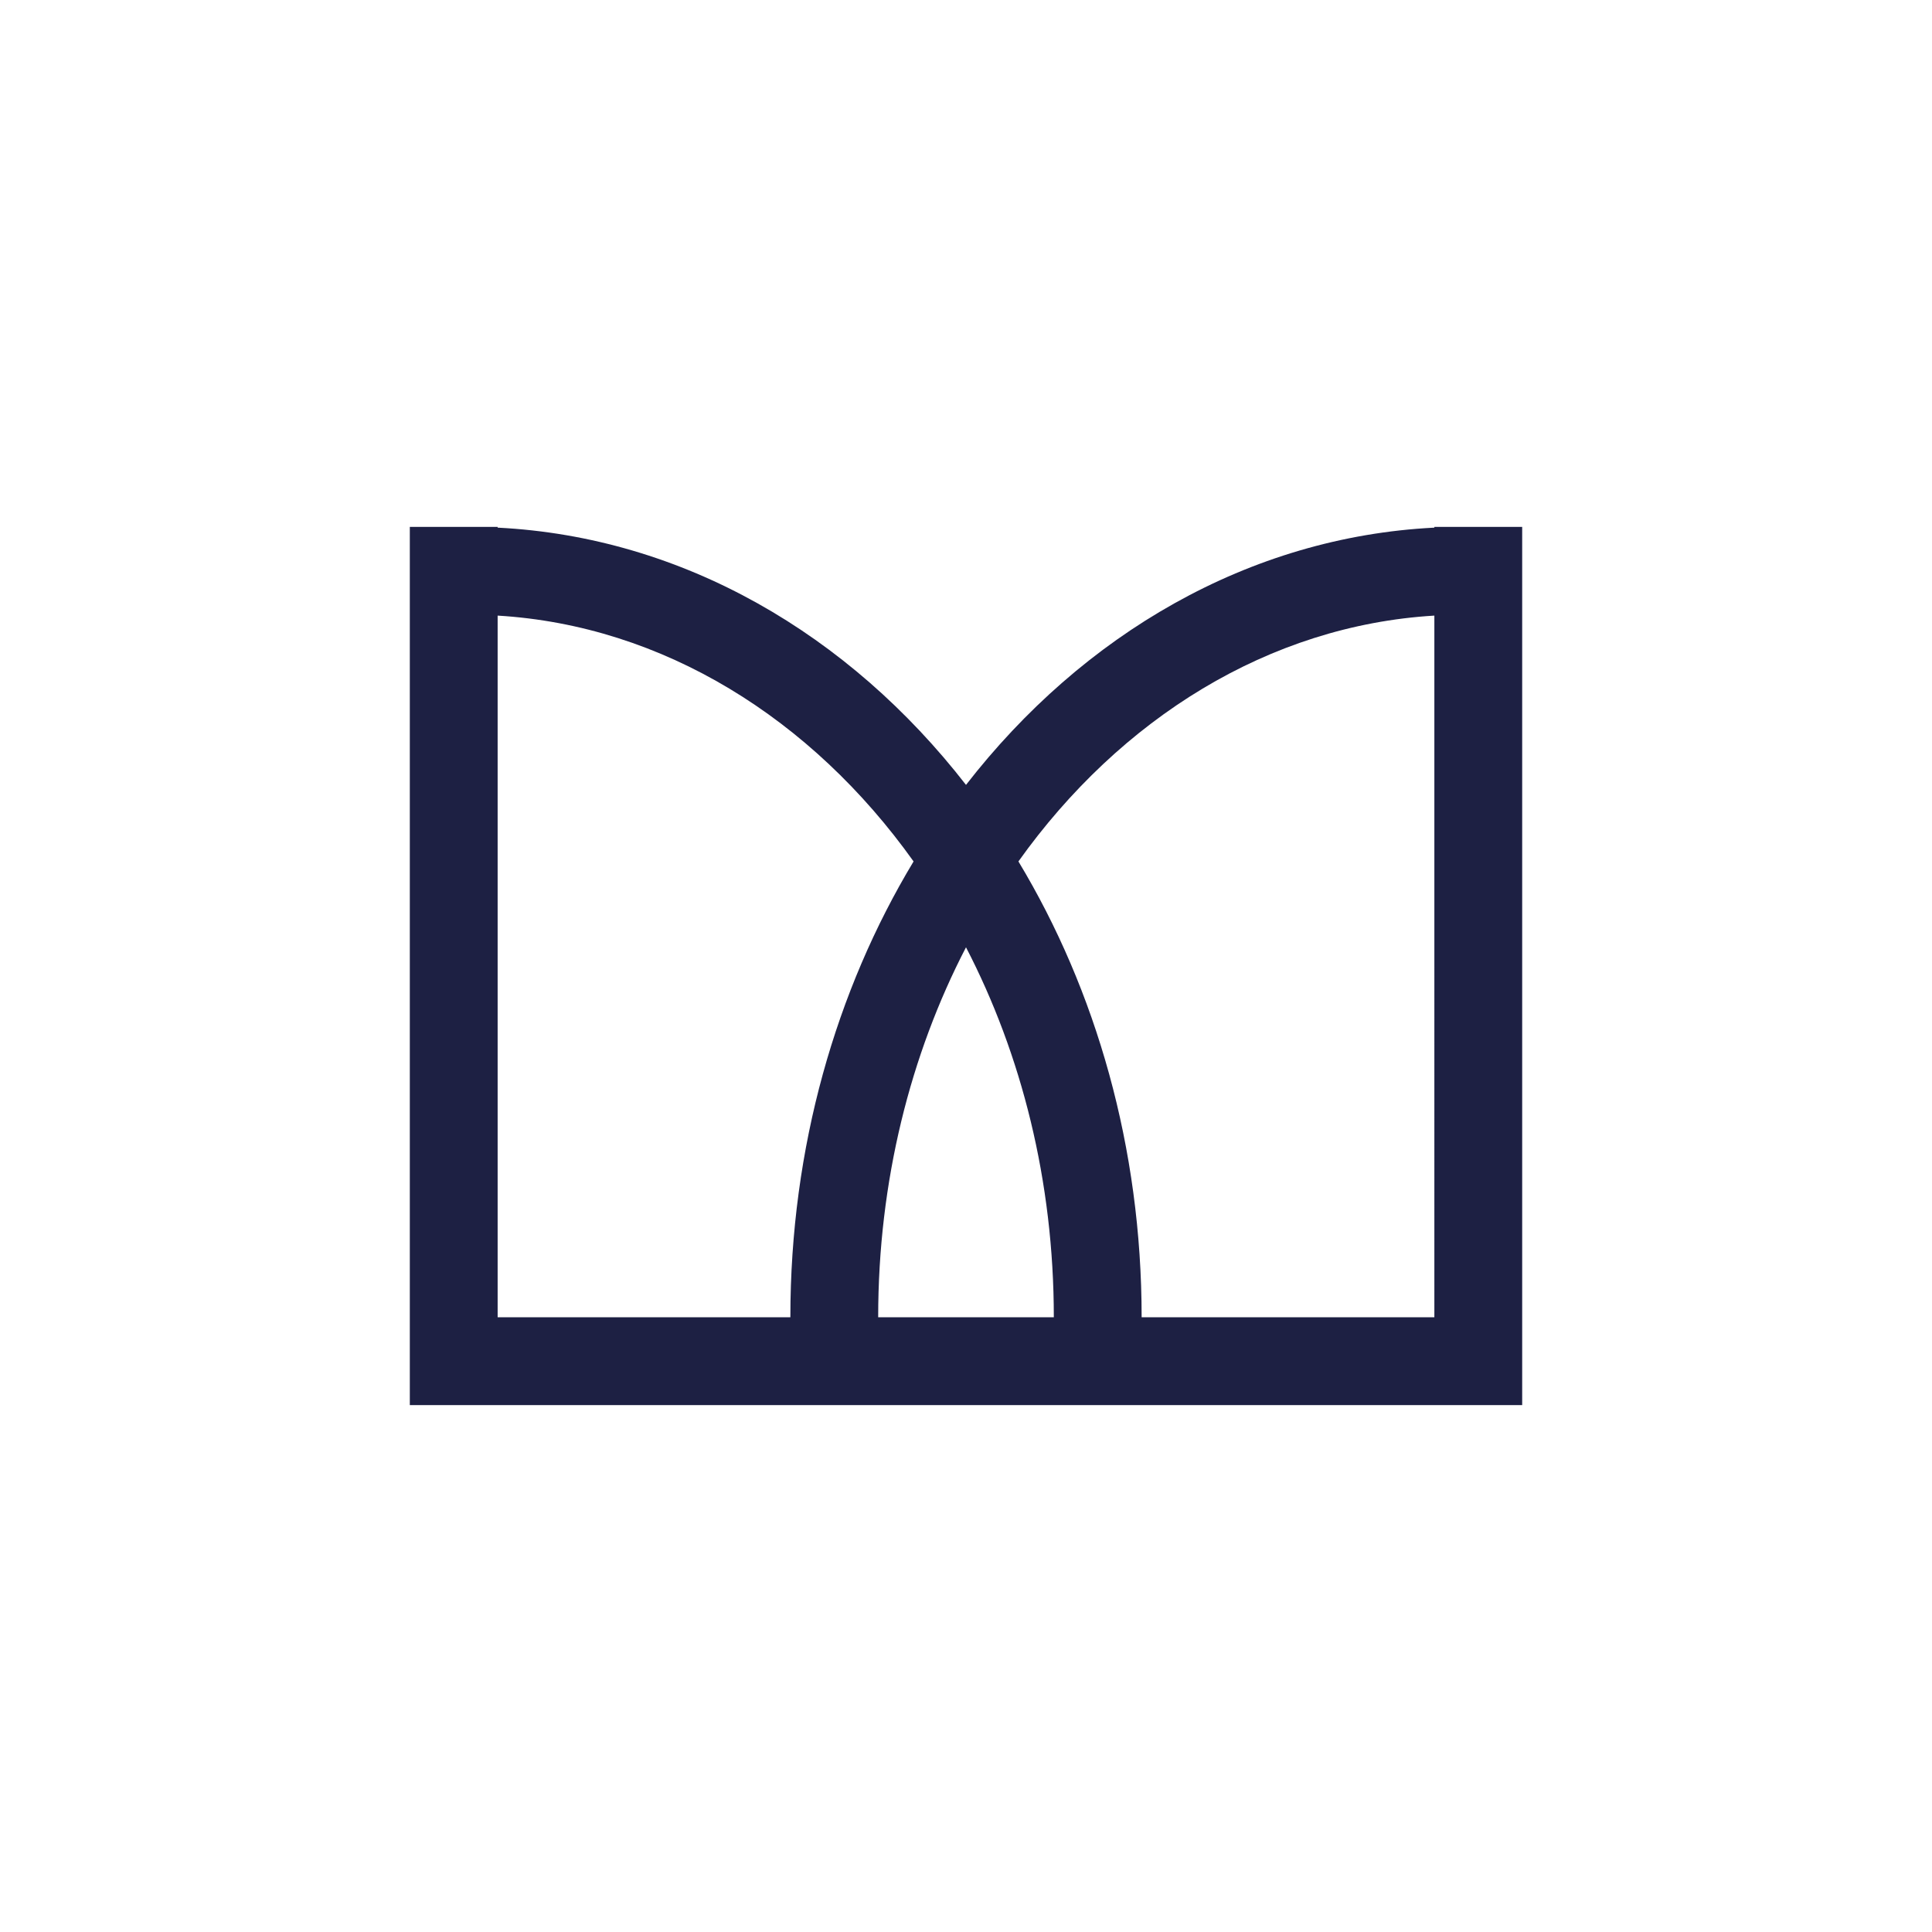 <svg height="66" viewBox="0 0 66 66" width="66" xmlns="http://www.w3.org/2000/svg">
    <path d="m27 45c0-5.8 1.558-11.172 4.209-15.572-3.483-4.884-8.562-8.061-14.209-8.398v23.97zm3 0h6c0-4.653-1.102-8.978-3-12.639-1.898 3.66-3 7.985-3 12.639zm19-26.975v-.025h3v30h-3-32-3v-30h3v.025c6.333.318 12.003 3.642 16 8.788 3.997-5.146 9.667-8.47 16-8.788zm0 3.005c-5.647.337-10.726 3.514-14.209 8.398 2.651 4.4 4.209 9.773 4.209 15.572h10z" fill="#1d2043" fill-rule="evenodd"/>
</svg>
